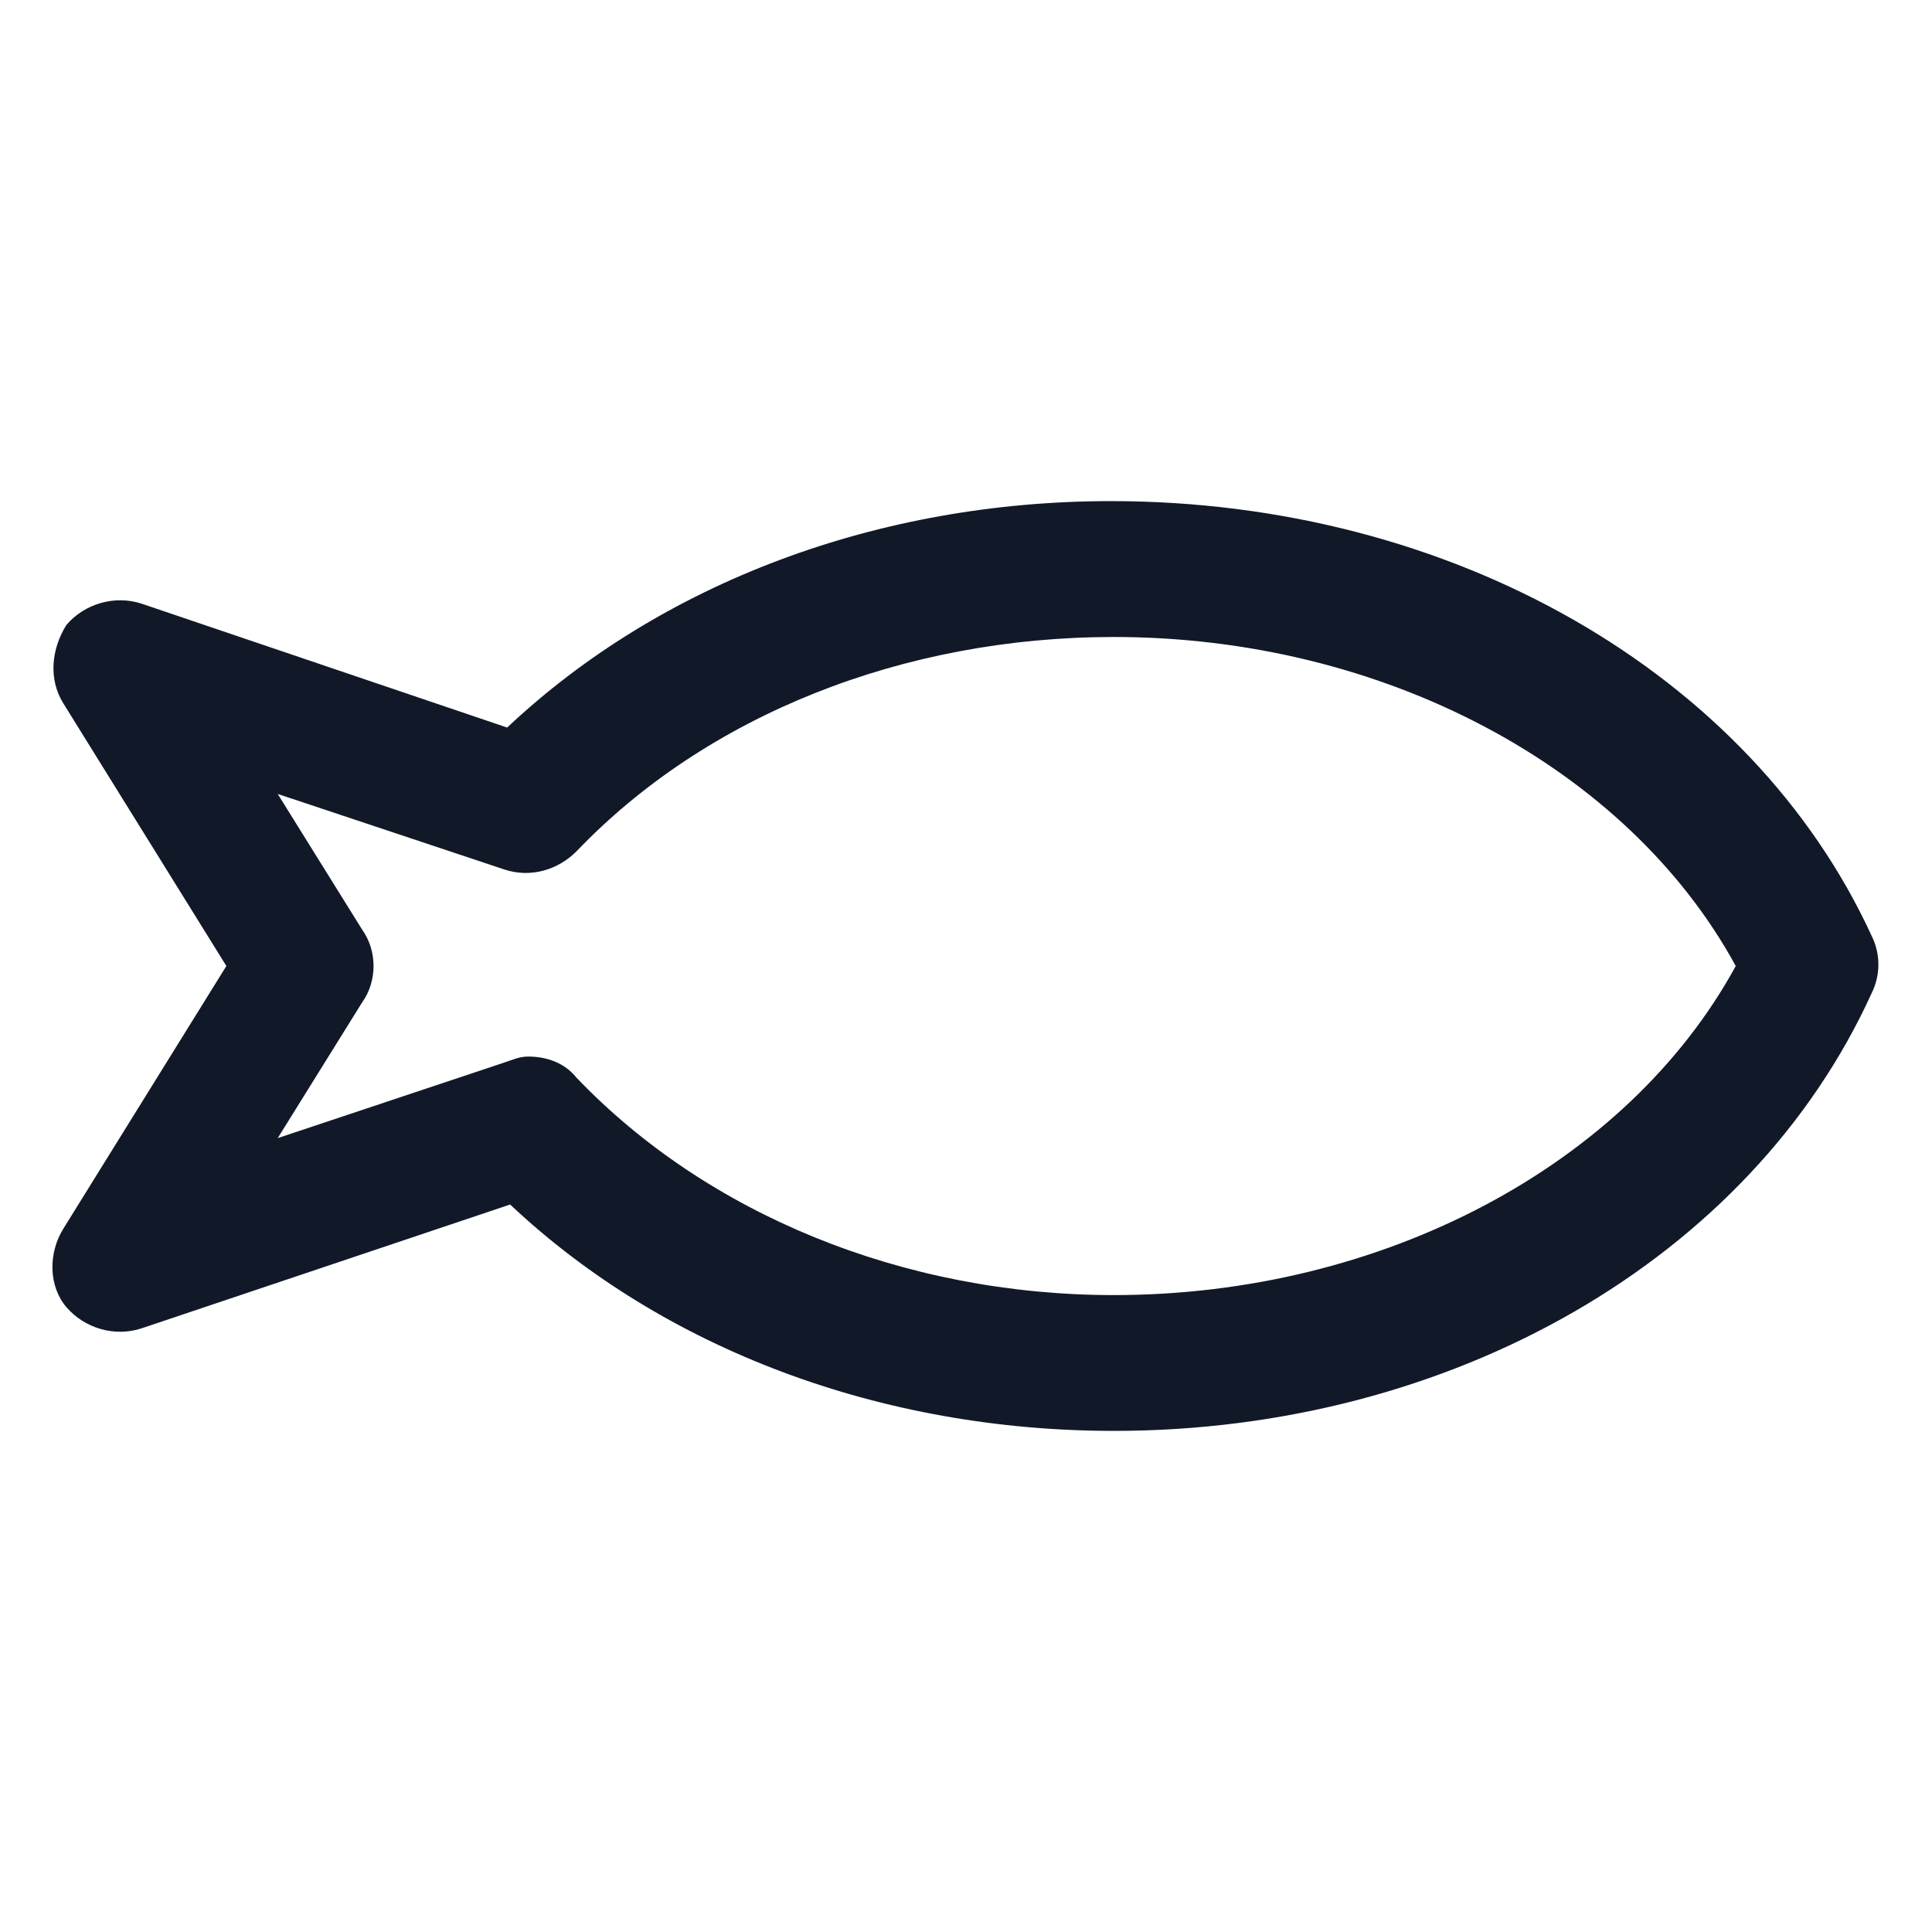 <svg xmlns="http://www.w3.org/2000/svg" width="24" height="24" viewBox="0 0 24 24" fill="none"><path d="M13.837 17.775C10.95 17.775 8.25 16.763 6.337 14.963L1.762 16.5C1.425 16.613 1.05 16.5 0.825 16.238C0.6 15.975 0.6 15.563 0.787 15.263L2.812 12L0.787 8.738C0.6 8.438 0.637 8.063 0.825 7.763C1.05 7.5 1.425 7.388 1.762 7.5L6.3 9.038C8.212 7.238 10.912 6.225 13.8 6.225C18.037 6.225 21.75 8.363 23.25 11.625C23.362 11.85 23.362 12.113 23.25 12.338C21.75 15.638 18.037 17.775 13.837 17.775ZM6.562 13.125C6.787 13.125 7.012 13.2 7.162 13.388C8.775 15.075 11.212 16.088 13.837 16.088C17.175 16.088 20.212 14.475 21.562 12C20.212 9.525 17.175 7.913 13.837 7.913C11.212 7.913 8.775 8.888 7.162 10.575C6.937 10.8 6.6 10.913 6.262 10.8L3.45 9.863L4.5 11.55C4.687 11.813 4.687 12.188 4.5 12.45L3.45 14.138L6.262 13.2C6.375 13.163 6.45 13.125 6.562 13.125Z" fill="#111928"></path></svg>